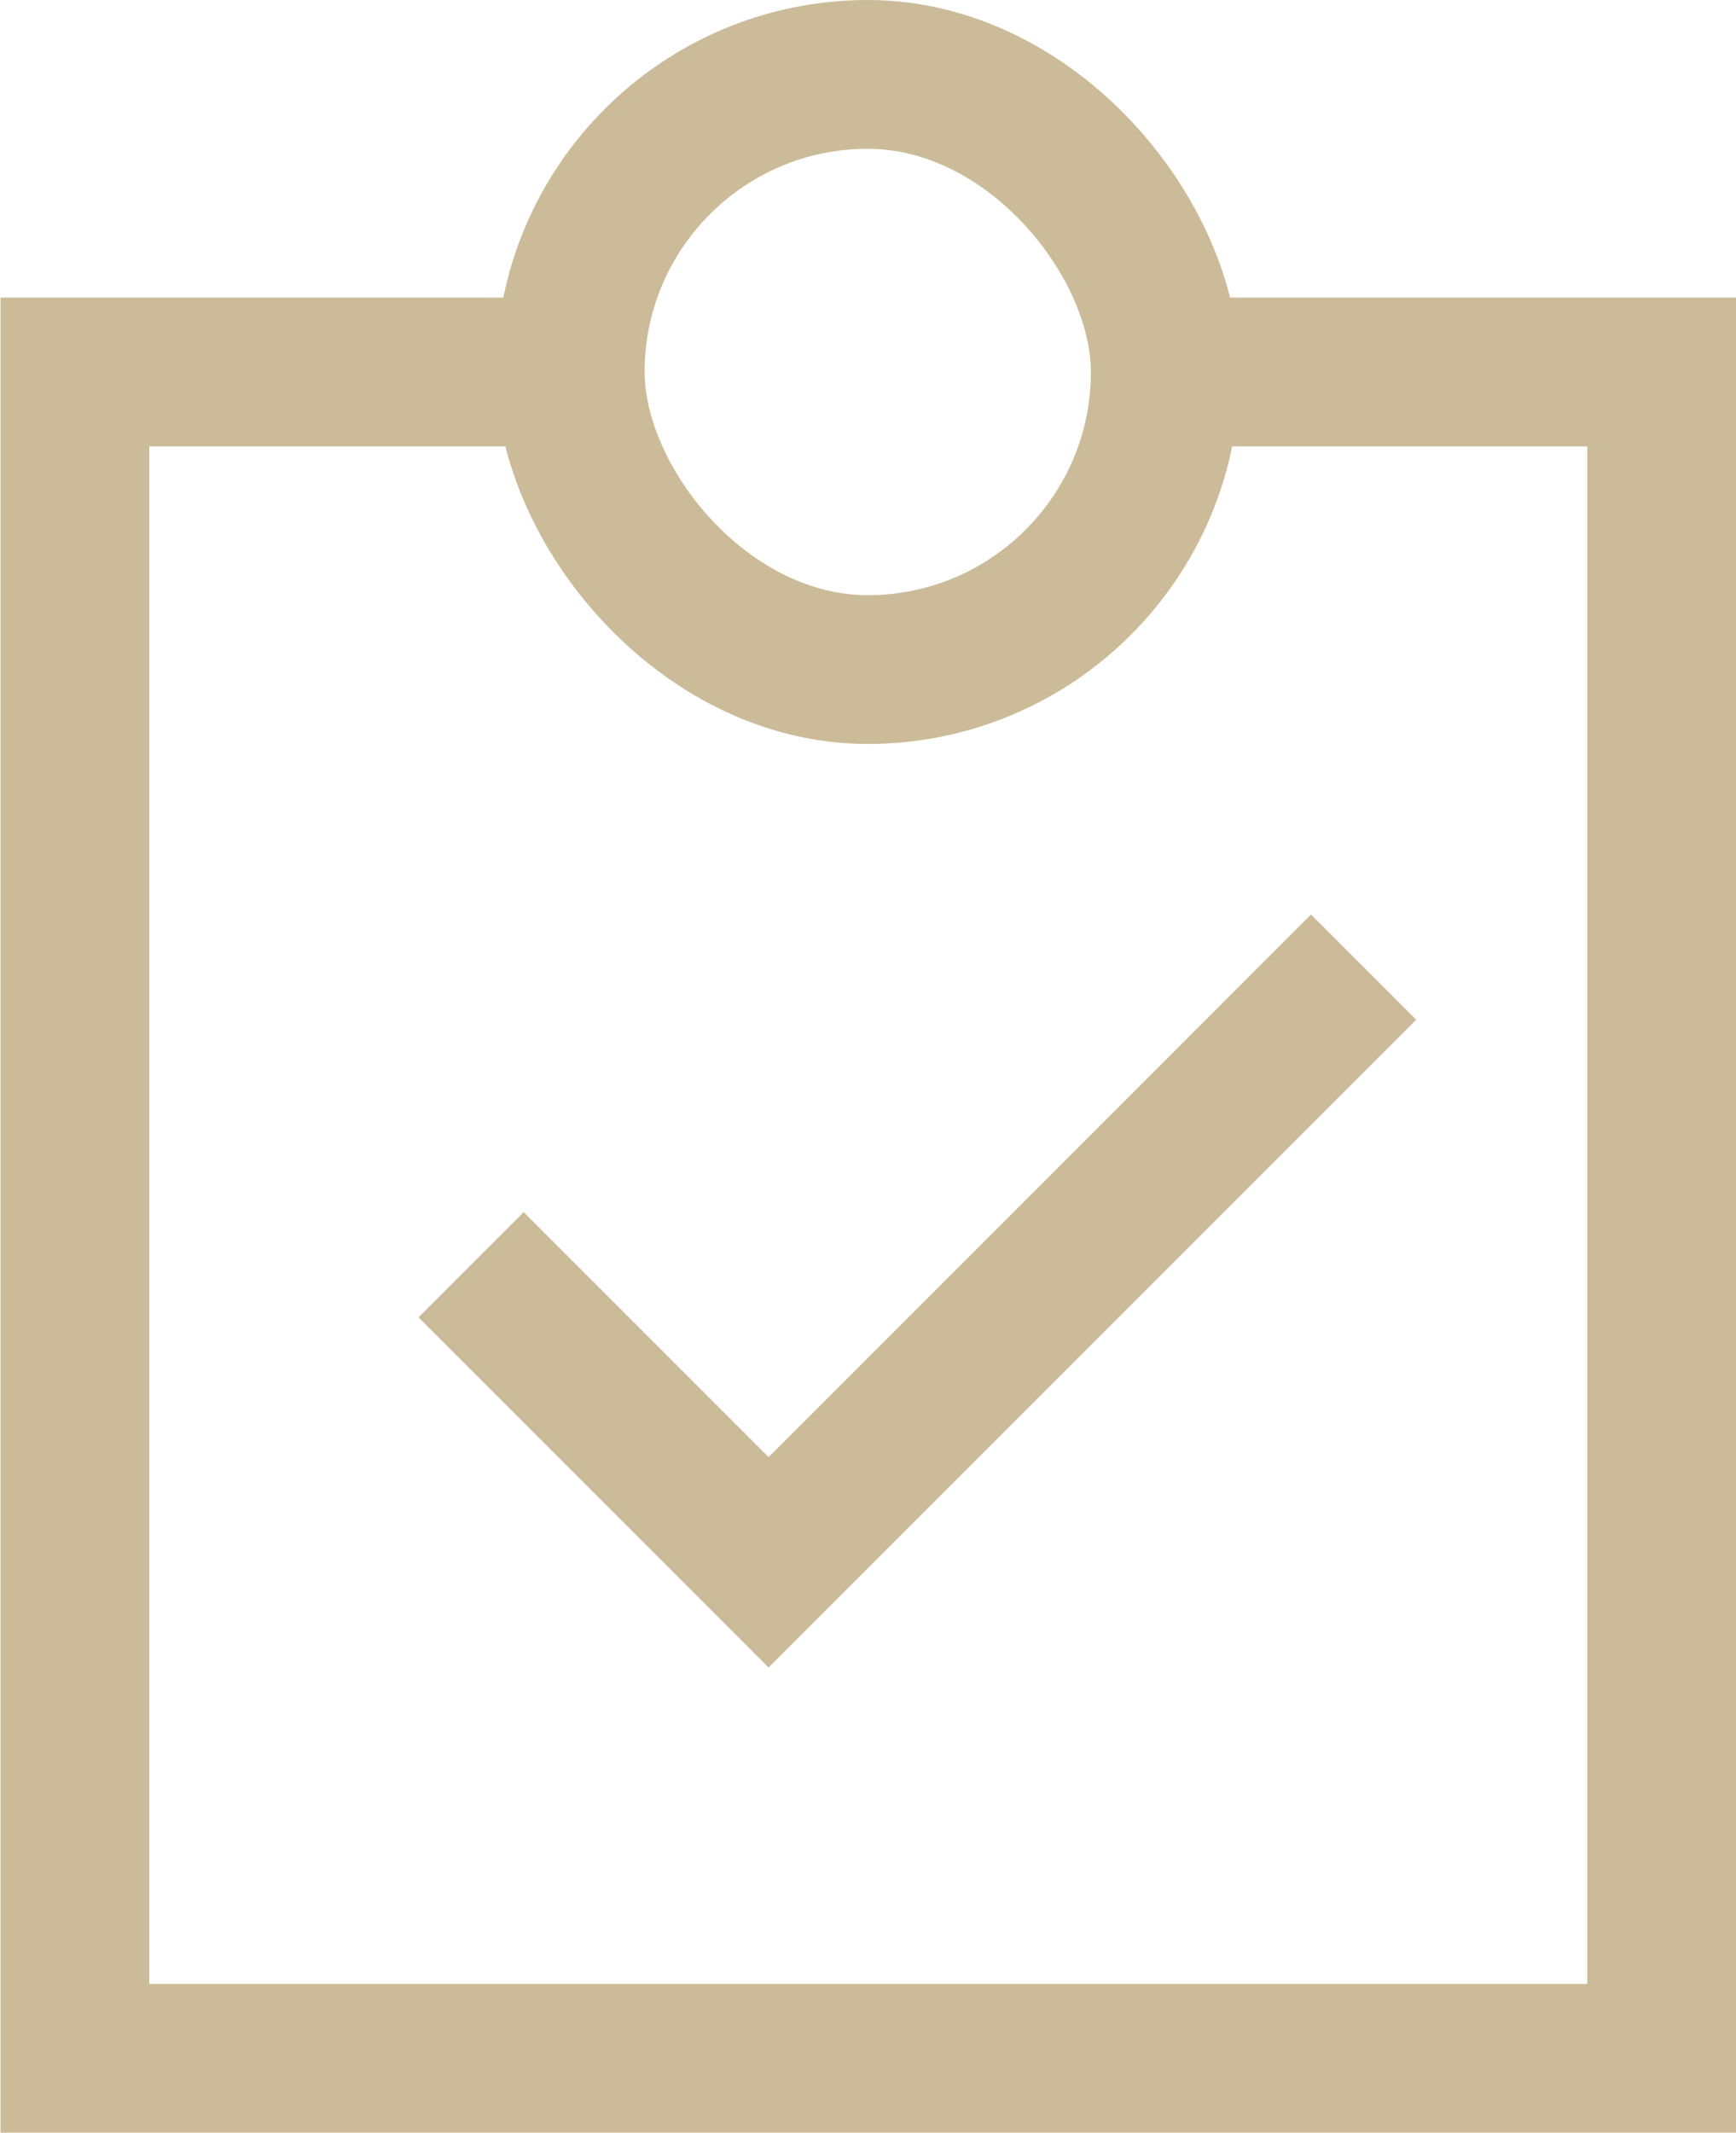 <svg xmlns="http://www.w3.org/2000/svg" viewBox="0 0 17.505 21.5">
  <defs>
    <style>
      .cls-1 {
        fill: none;
        stroke: #cb9;
        stroke-width: 1.5px;
      }
    </style>
  </defs>
  <g id="benefits" transform="translate(-1270.25 -1013.25)">
    <rect id="Rectangle_824" data-name="Rectangle 824" class="cls-1" width="6" height="6" rx="3" transform="translate(1276 1014)"/>
    <path id="Path_991" data-name="Path 991" class="cls-1" d="M825-418l3,3,6-6" transform="translate(450 1444)"/>
    <g id="Group_470" data-name="Group 470" transform="translate(1702.005 1707) rotate(180)">
      <path id="Path_989" data-name="Path 989" class="cls-1" d="M859-162h-5v-17h16v17h-5" transform="translate(-439 852)"/>
    </g>
  </g>
</svg>
